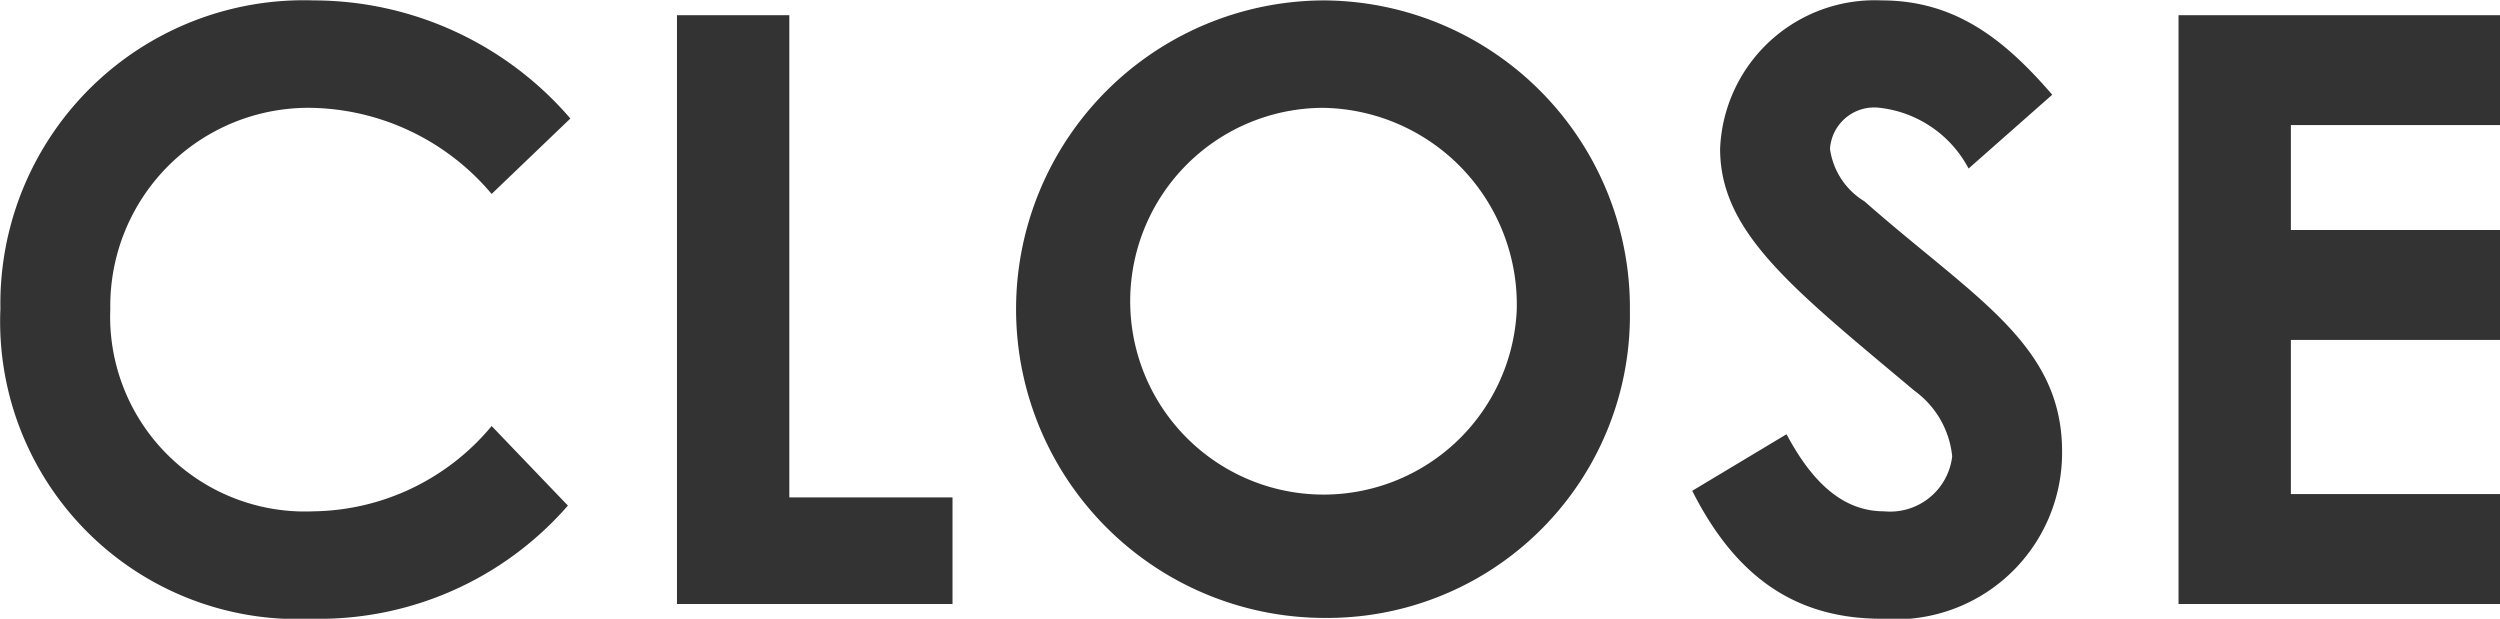 <svg xmlns="http://www.w3.org/2000/svg" width="60.97" height="15.09" viewBox="0 0 60.97 15.09"><path id="header_close.svg" d="M4180.96 1107.3a5.742 5.742 0 01-4.34 2.08 4.752 4.752 0 01-4.96-4.94 4.832 4.832 0 014.9-4.9 5.88 5.88 0 014.4 2.1l1.92-1.84a8.266 8.266 0 00-6.26-2.88 7.4 7.4 0 00-7.64 7.52 7.256 7.256 0 007.6 7.56 8.044 8.044 0 006.24-2.76zm4.52 4.34h6.72v-2.6h-3.98v-11.76h-2.74v14.36zm15.78-14.72a7.53 7.53 0 00.04 15.06 7.38 7.38 0 007.42-7.48 7.5 7.5 0 00-7.46-7.58zm-.02 2.62a4.8 4.8 0 014.72 4.94 4.716 4.716 0 11-4.72-4.94zm9 9.34c1.06 2.1 2.52 3.12 4.62 3.12a4.061 4.061 0 004.4-4.08c0-2.62-2.14-3.74-4.82-6.1a1.78 1.78 0 01-.84-1.28 1.081 1.081 0 011.22-1 2.811 2.811 0 012.16 1.48l2.04-1.8c-1.14-1.32-2.34-2.3-4.16-2.3a3.774 3.774 0 00-3.94 3.62c0 2.04 1.76 3.4 4.74 5.9a2.249 2.249 0 01.92 1.6 1.524 1.524 0 01-1.66 1.34c-.96 0-1.72-.64-2.38-1.88zm11.86 2.76h7.84v-2.68h-5.1v-3.76h5.1v-2.68h-5.1v-2.56h5.1v-2.68h-7.84v14.36z" transform="translate(-4168.97 -1096.91)" fill="#333" fill-rule="evenodd"/></svg>